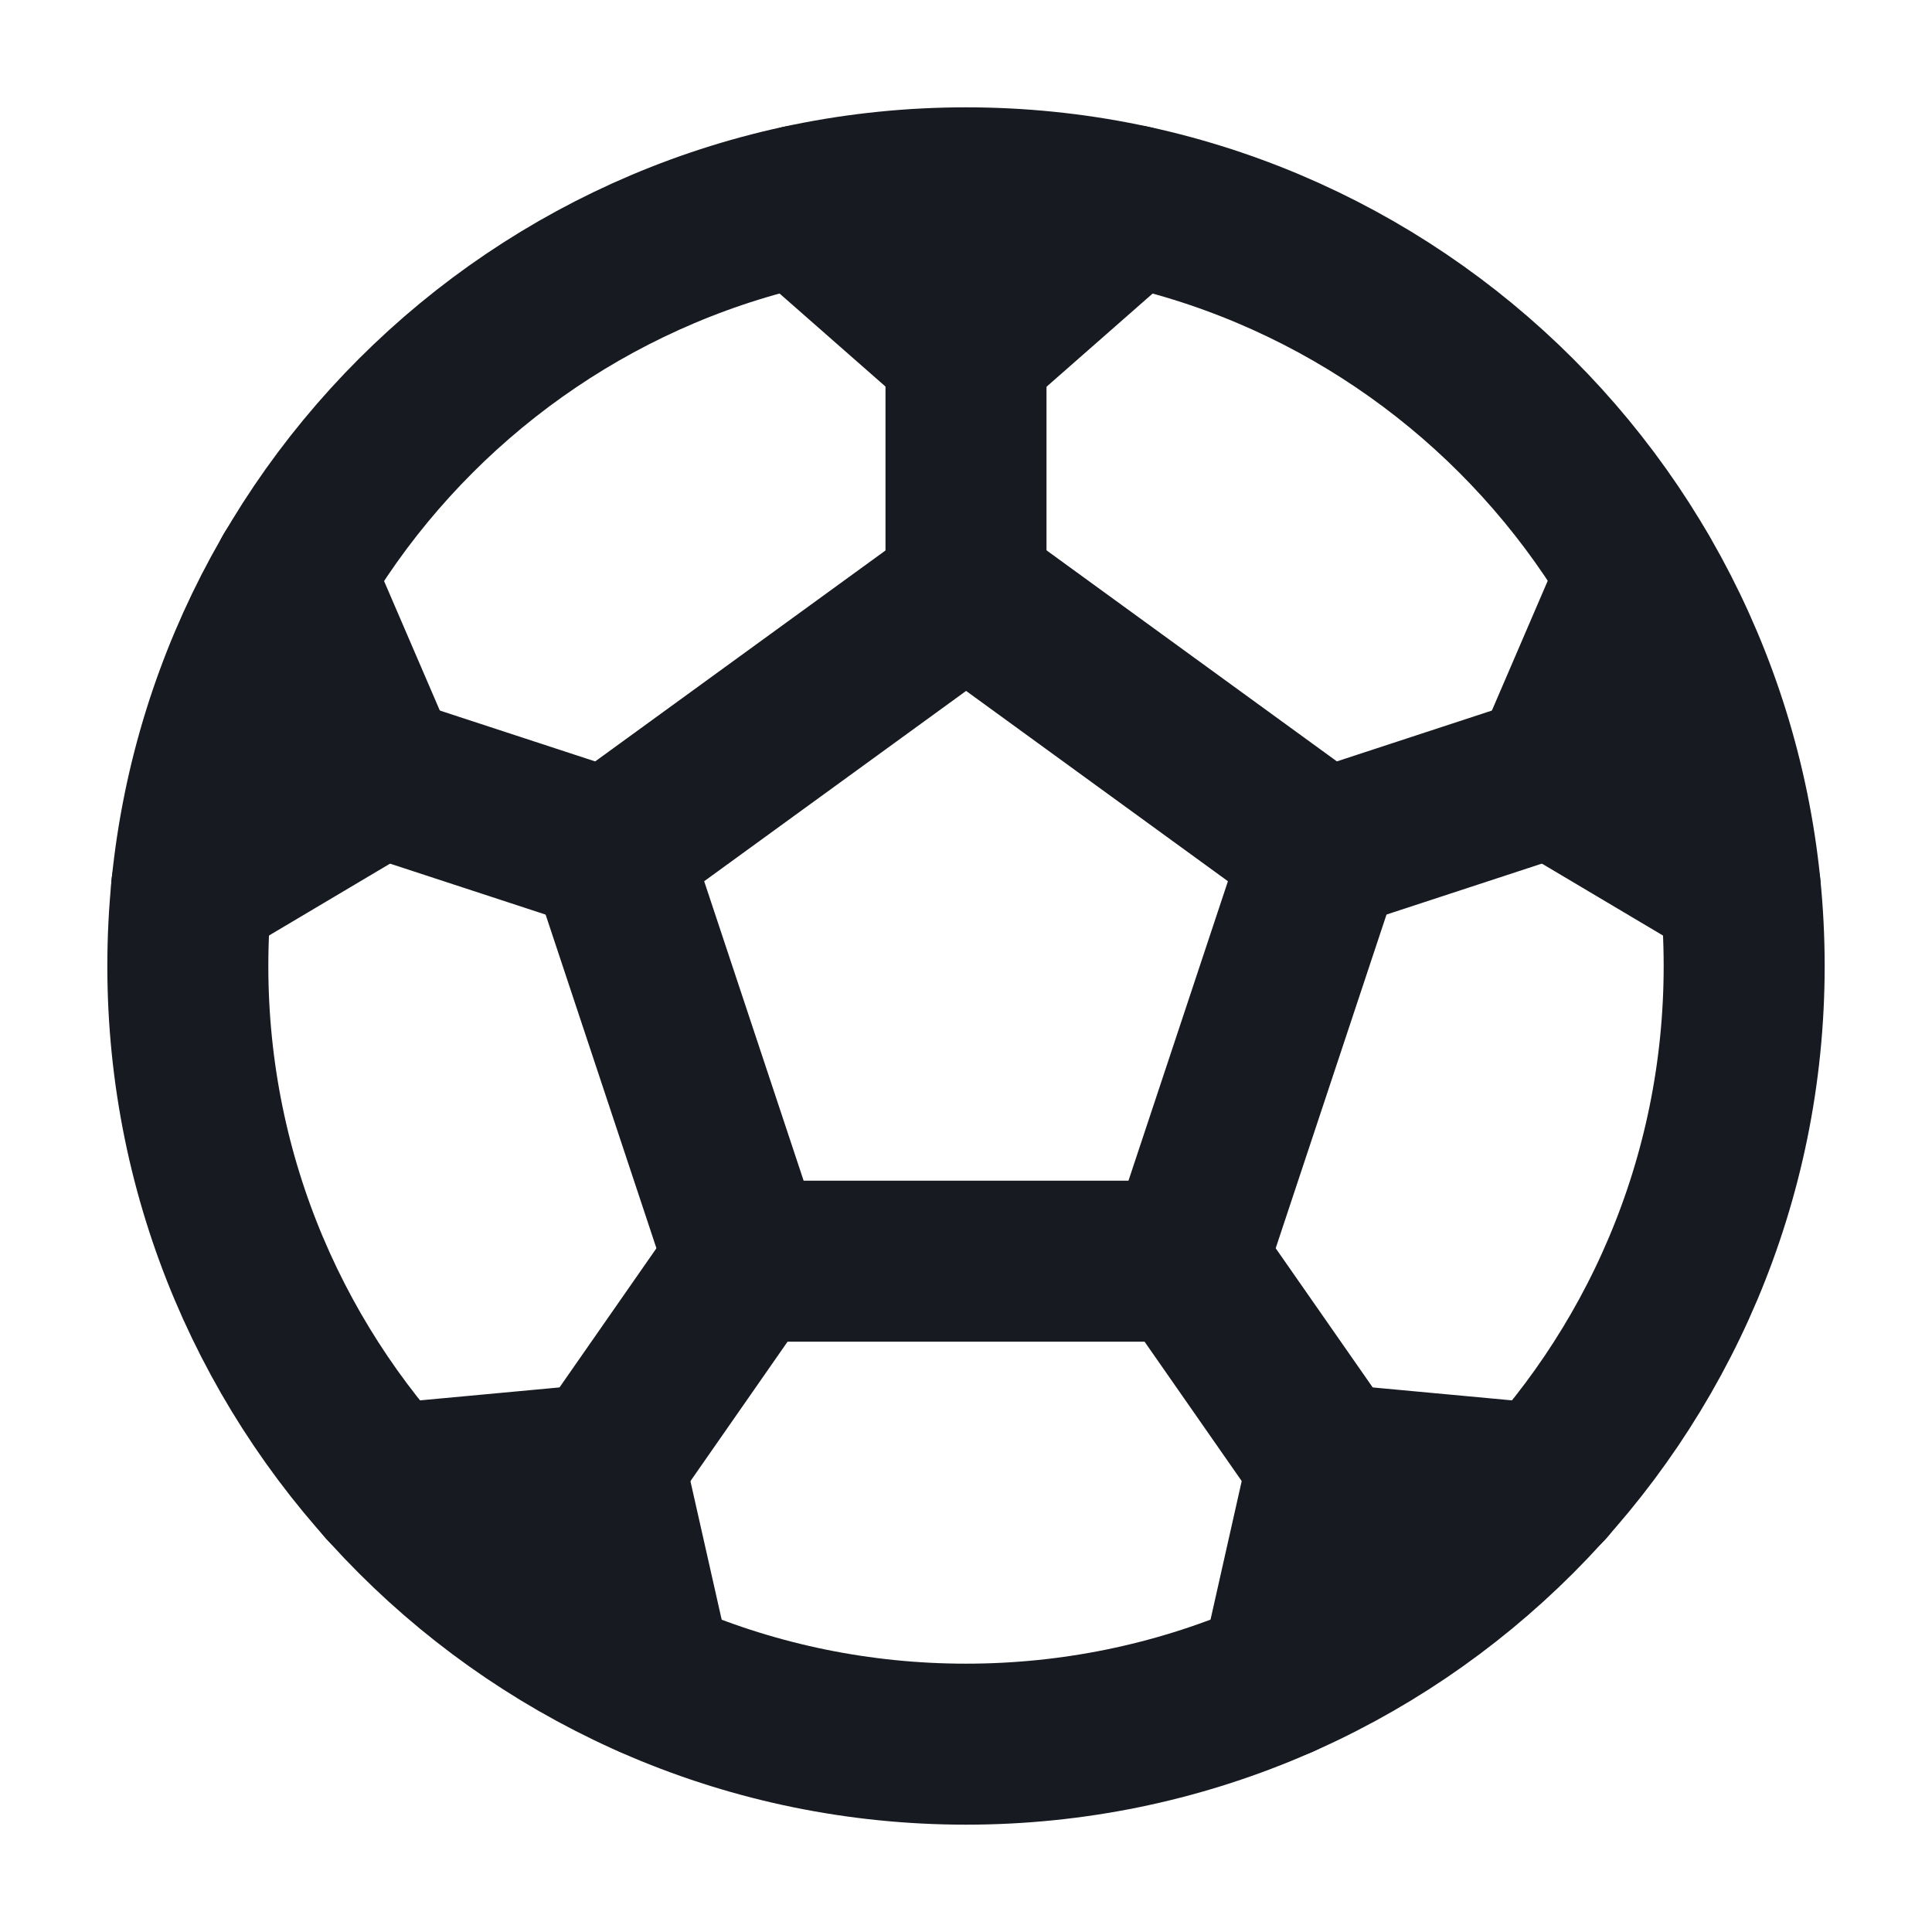 <svg width="18" height="18" viewBox="0 0 18 18" fill="none" xmlns="http://www.w3.org/2000/svg">
<path d="M7.465 1.914L9.001 3.263L10.537 1.914" stroke="#171A20" stroke-width="1.5" stroke-linecap="round" stroke-linejoin="round"/>
<path d="M1.785 8.272L3.543 7.228L2.734 5.349" stroke="#171A20" stroke-width="1.5" stroke-linecap="round" stroke-linejoin="round"/>
<path d="M6.078 15.636L5.628 13.641L3.592 13.83" stroke="#171A20" stroke-width="1.5" stroke-linecap="round" stroke-linejoin="round"/>
<path d="M14.409 13.83L12.373 13.641L11.924 15.636" stroke="#171A20" stroke-width="1.5" stroke-linecap="round" stroke-linejoin="round"/>
<path d="M15.263 5.349L14.455 7.227L16.213 8.271" stroke="#171A20" stroke-width="1.5" stroke-linecap="round" stroke-linejoin="round"/>
<path d="M9.001 5.51L5.676 7.926L6.946 11.75H11.055L12.325 7.926L9.001 5.51Z" stroke="#171A20" stroke-width="1.5" stroke-linecap="round" stroke-linejoin="round"/>
<path d="M9 3.263V5.51" stroke="#171A20" stroke-width="1.5" stroke-linecap="round" stroke-linejoin="round"/>
<path d="M3.545 7.228L5.676 7.926" stroke="#171A20" stroke-width="1.5" stroke-linecap="round" stroke-linejoin="round"/>
<path d="M12.324 7.926L14.456 7.227" stroke="#171A20" stroke-width="1.5" stroke-linecap="round" stroke-linejoin="round"/>
<path d="M5.629 13.641L6.946 11.75" stroke="#171A20" stroke-width="1.5" stroke-linecap="round" stroke-linejoin="round"/>
<path d="M11.055 11.75L12.373 13.641" stroke="#171A20" stroke-width="1.5" stroke-linecap="round" stroke-linejoin="round"/>
<path d="M9 16.25C13.004 16.25 16.25 13.004 16.25 9C16.25 4.996 13.004 1.75 9 1.75C4.996 1.75 1.75 4.996 1.75 9C1.75 13.004 4.996 16.25 9 16.25Z" stroke="#171A20" stroke-width="1.5" stroke-linecap="round" stroke-linejoin="round"/>
</svg>
